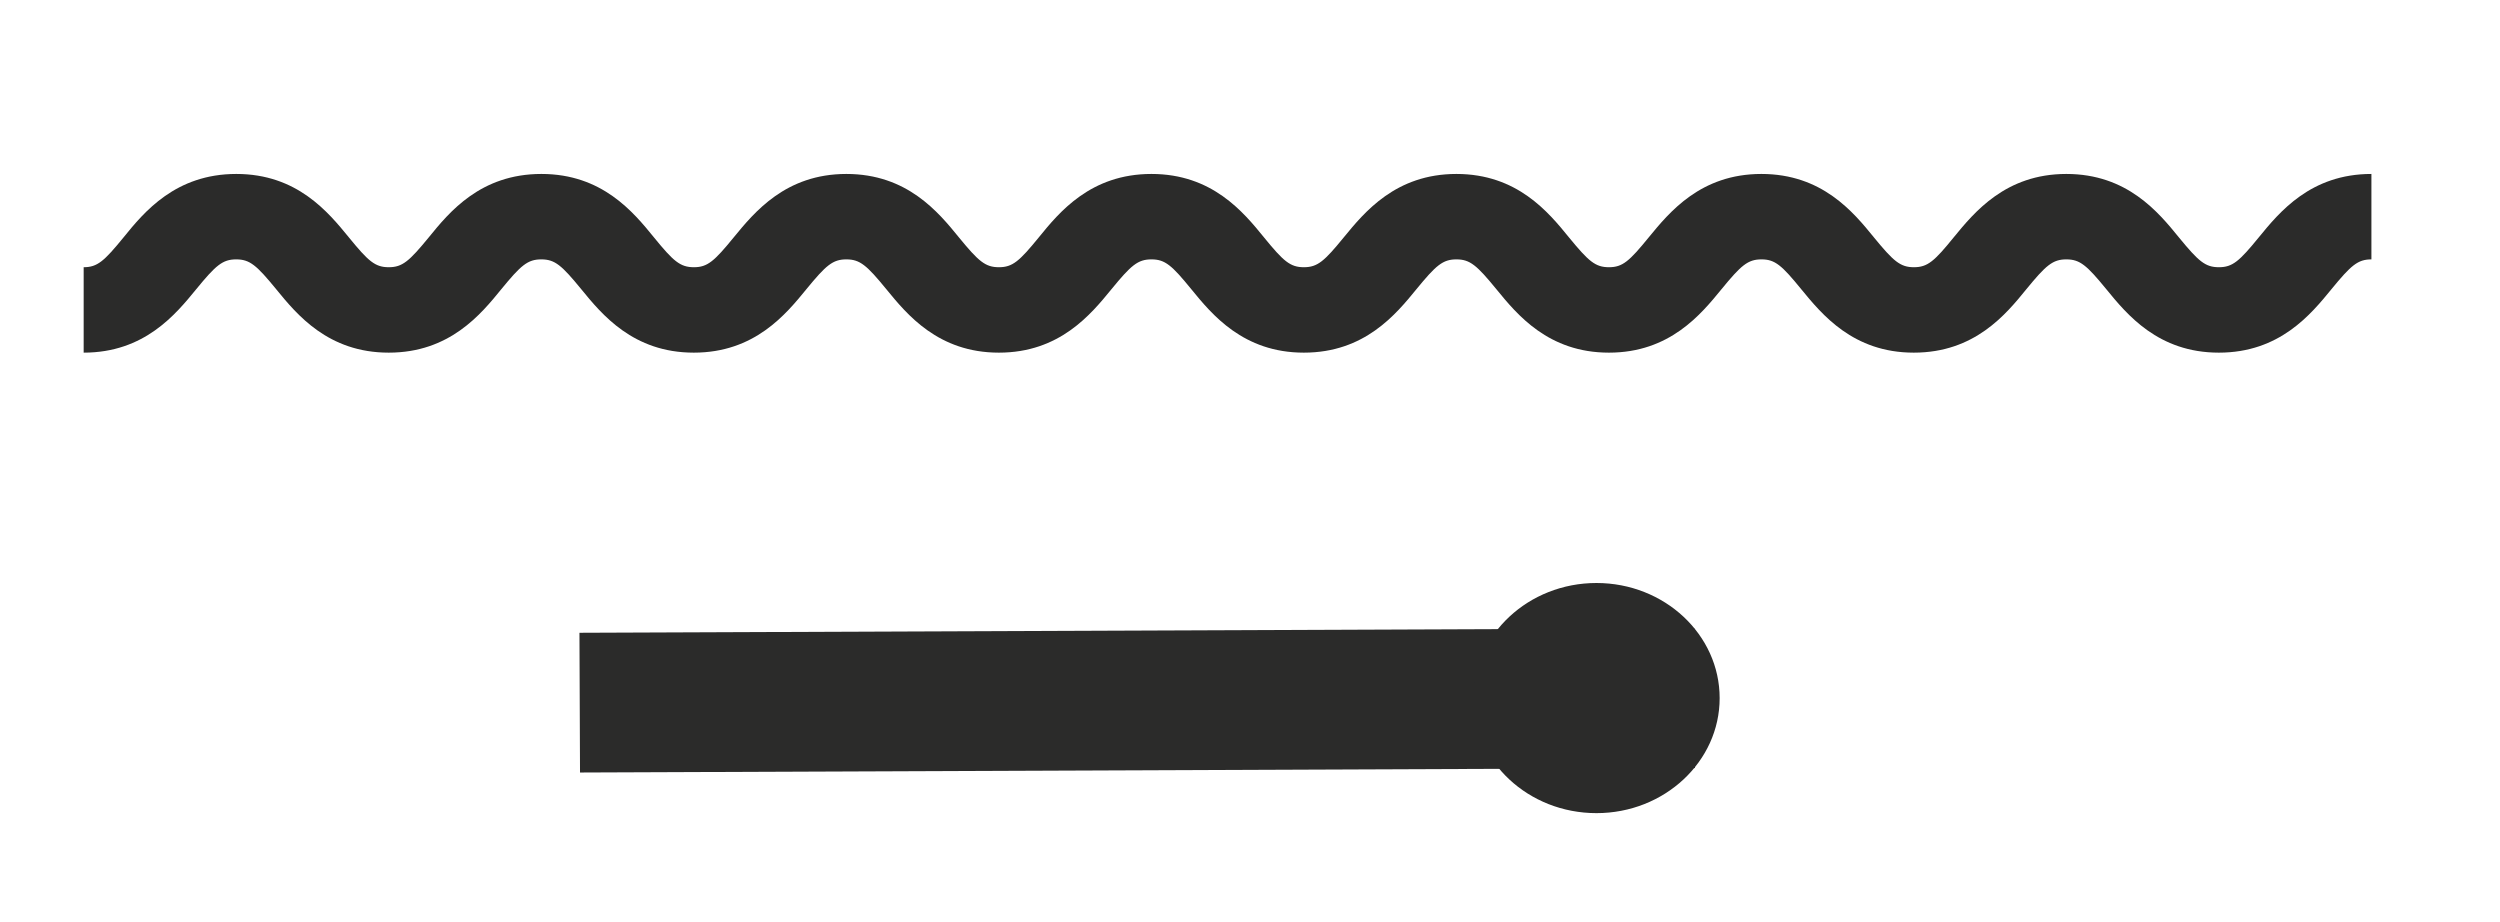 <svg version="1.1" id="_x31_9Flat_x5F_tools__x5B_Converted_x5D_.eps" xmlns="http://www.w3.org/2000/svg" xmlns:xlink="http://www.w3.org/1999/xlink" x="0" y="0" viewBox="0 0 2265 835" style="enable-background:new 0 0 2265.03 834.96" xml:space="preserve"><style>.st0,.st2{clip-path:url(#SVGID_00000181077276565928598600000008591876687905066379_);fill:#2b2b2a}.st2{clip-path:url(#SVGID_00000135668563155185960610000000389897831213423784_)}</style><defs><path id="SVGID_1_" d="M75.8 157.6h2072.7v579.2H75.8z"/></defs><clipPath id="SVGID_00000016772806112177723730000006115769057113588896_"><use xlink:href="#SVGID_1_" style="overflow:visible"/></clipPath><path style="clip-path:url(#SVGID_00000016772806112177723730000006115769057113588896_);fill:#2b2b2a" d="M75.8 319.5c55 0 83.3-34.6 102-57.5 17.7-21.6 23.8-27 36.2-27 12.4 0 18.5 5.4 36.2 27 18.7 22.9 47 57.5 102 57.5s83.4-34.6 102-57.5c17.7-21.6 23.8-27 36.2-27 12.4 0 18.5 5.4 36.2 27 18.7 22.9 47 57.5 102 57.5s83.3-34.6 102-57.5c17.7-21.6 23.8-27 36.2-27 12.4 0 18.5 5.4 36.2 27 18.7 22.9 47 57.5 102 57.5s83.3-34.6 102-57.5c17.7-21.6 23.8-27 36.2-27 12.4 0 18.5 5.4 36.1 27 18.7 22.9 47 57.5 102 57.5s83.3-34.6 102-57.5c17.7-21.6 23.8-27 36.2-27 12.4 0 18.5 5.4 36.2 27 18.7 22.9 47 57.5 102 57.5s83.3-34.6 102-57.5c17.7-21.6 23.8-27 36.2-27 12.3 0 18.4 5.4 36 27 18.8 22.9 47 57.5 102 57.5 55.1 0 83.4-34.6 102-57.5 17.7-21.6 23.8-27 36.2-27 12.4 0 18.5 5.4 36.2 27 18.7 22.9 47 57.5 102 57.5s83.3-34.6 102-57.5c17.7-21.6 23.8-27 36.2-27v-77.4c-55 0-83.3 34.5-102 57.4-17.7 21.7-23.8 27.1-36.2 27.1-12.4 0-18.5-5.4-36.2-27-18.7-23-47-57.5-102-57.5s-83.3 34.6-102 57.4c-17.6 21.7-23.7 27.1-36.1 27.1-12.4 0-18.5-5.4-36.2-27-18.7-23-47-57.5-102-57.5s-83.3 34.6-102 57.4c-17.7 21.7-23.7 27.1-36.1 27.1-12.4 0-18.5-5.4-36.2-27-18.7-23-47-57.5-102-57.5s-83.3 34.6-102 57.4c-17.7 21.7-23.8 27.1-36.2 27.1-12.4 0-18.5-5.4-36.1-27-18.7-23-47-57.5-102-57.5s-83.4 34.5-102 57.4c-17.7 21.7-23.8 27.1-36.2 27.1-12.4 0-18.5-5.4-36.2-27-18.7-23-47-57.5-102-57.5s-83.3 34.6-102 57.4c-17.7 21.7-23.8 27.1-36.1 27.1-12.5 0-18.6-5.4-36.2-27-18.7-23-47-57.5-102-57.5-55.1 0-83.4 34.5-102 57.4-17.8 21.7-23.9 27.1-36.3 27.1s-18.5-5.4-36.1-27c-18.8-23-47-57.5-102-57.5S130.6 192 112 215c-17.7 21.7-23.8 27.1-36.2 27.1v77.4z"/><path transform="matrix(1 -.004 .004 1 -2.6 4.2)" style="fill:#2b2b2a" d="M525.3 571.2h1010.1v126.6H525.3z"/><defs><path id="SVGID_00000119116668098695113130000009612767973933984910_" d="M75.8 157.6h2072.7v579.2H75.8z"/></defs><clipPath id="SVGID_00000137830330442794736450000015209375325635651999_"><use xlink:href="#SVGID_00000119116668098695113130000009612767973933984910_" style="overflow:visible"/></clipPath><path style="clip-path:url(#SVGID_00000137830330442794736450000015209375325635651999_);fill:#2b2b2a" d="M1446.4 570.4c36.6 0 66.4 27.9 66.4 62s-29.8 62.1-66.4 62.1c-36.7 0-66.5-27.8-66.5-62s29.8-62 66.5-62m0 166.2c61.5 0 111.6-46.7 111.6-104.2s-50-104.3-111.6-104.3c-61.6 0-111.7 46.8-111.7 104.3s50.1 104.2 111.7 104.2"/></svg>